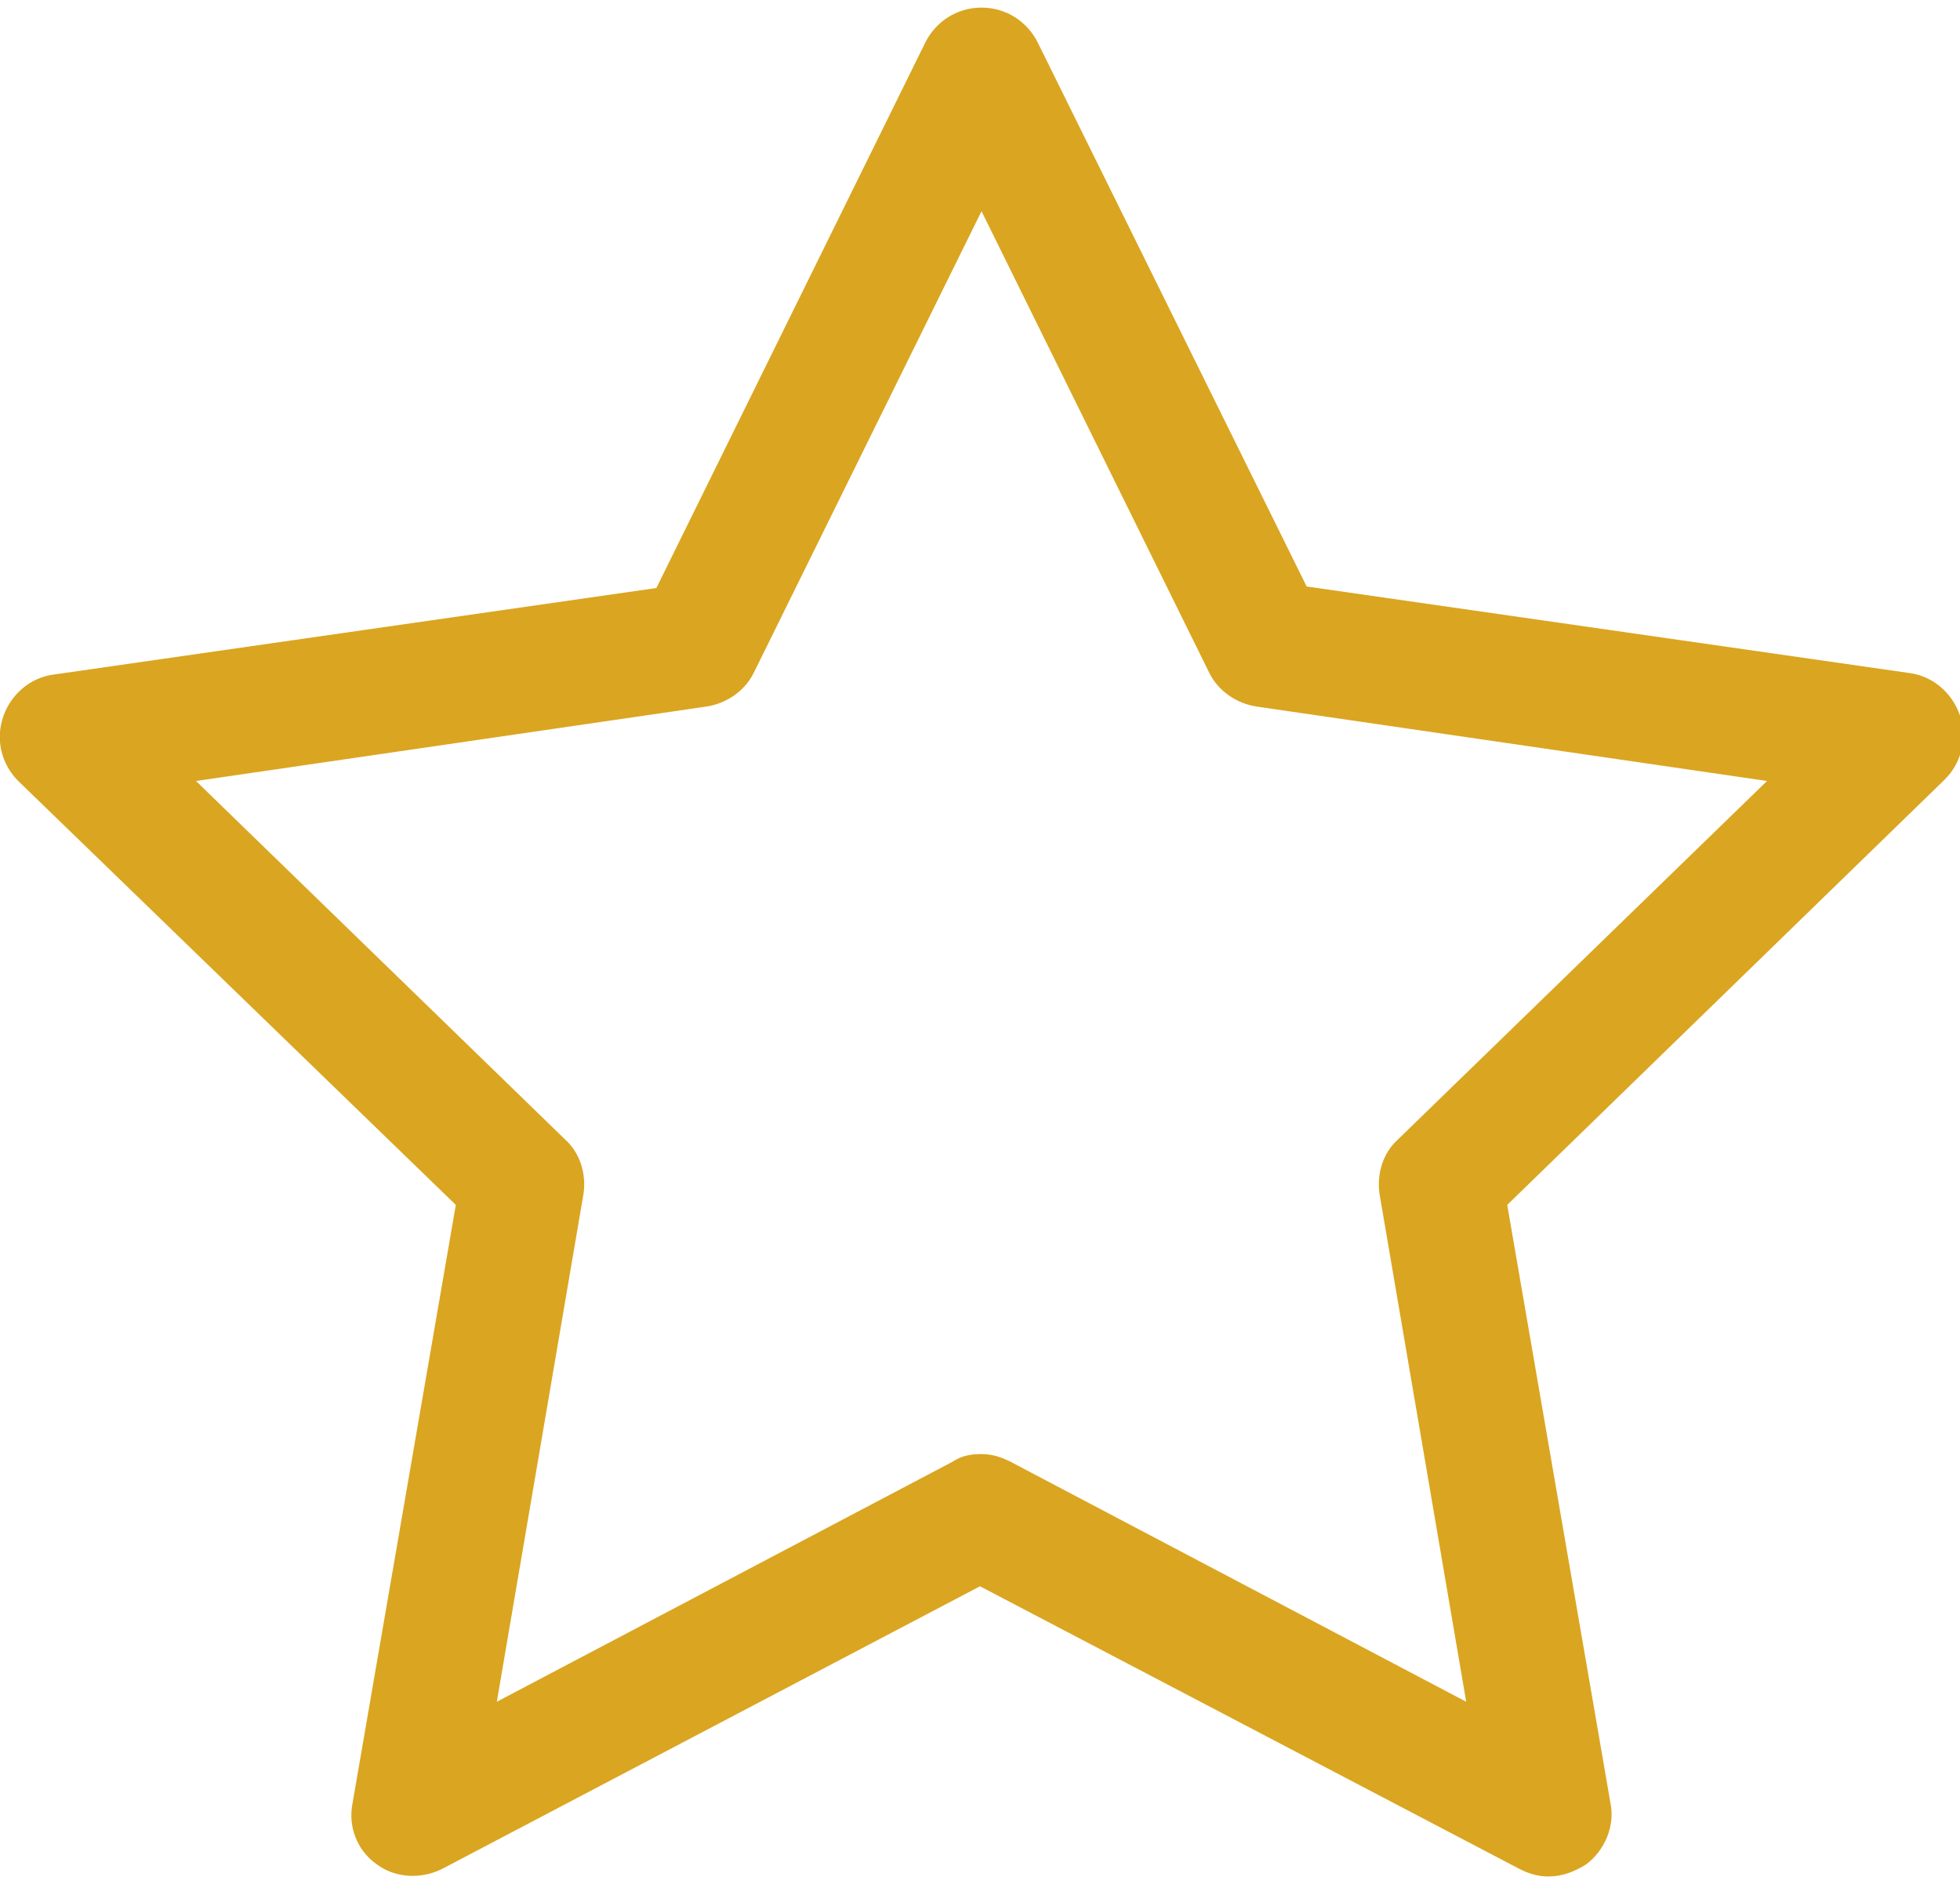 <?xml version="1.0" encoding="utf-8"?>
<!-- Generator: Adobe Illustrator 24.1.3, SVG Export Plug-In . SVG Version: 6.00 Build 0)  -->
<svg version="1.1" id="Layer_1" xmlns="http://www.w3.org/2000/svg" xmlns:xlink="http://www.w3.org/1999/xlink" x="0px" y="0px"
	 viewBox="0 0 129 124" style="enable-background:new 0 0 129 124;" xml:space="preserve">
<style type="text/css">
	.st0{fill:#14265B;}
	.st1{fill:#DAA520;}
	.st2{fill:#21409A;}
	.st3{fill:#FFFFFF;}
	.st4{fill:#F7F9FB;}
	.st5{clip-path:url(#SVGID_2_);}
	.st6{opacity:0.1;fill:#21409A;enable-background:new    ;}
	.st7{clip-path:url(#SVGID_4_);}
	.st8{fill:#F9F9F9;}
	.st9{fill:#F4F4F4;}
	.st10{fill:#F5F5F5;}
	.st11{clip-path:url(#SVGID_6_);}
	.st12{clip-path:url(#SVGID_8_);}
	.st13{clip-path:url(#SVGID_10_);}
	.st14{fill:#11214F;}
	.st15{fill:#101D46;}
	.st16{clip-path:url(#SVGID_12_);}
	.st17{clip-path:url(#SVGID_14_);}
	.st18{clip-path:url(#SVGID_16_);}
</style>
<g id="Star">
	<path class="st1" d="M101.9,123.5c-0.7,0-1.3-0.2-1.9-0.5l-35.5-18.6L29.1,123c-1.4,0.7-3.1,0.6-4.3-0.3c-1.3-0.9-1.9-2.5-1.6-4
		l6.8-39.4L1.2,51.4c-1.1-1.1-1.5-2.7-1-4.2s1.8-2.6,3.3-2.8l39.7-5.7L60.9,2.8c0.7-1.4,2.1-2.3,3.7-2.3l0,0c1.6,0,3,0.9,3.7,2.3
		L86,38.6l39.7,5.7c1.5,0.2,2.8,1.3,3.3,2.8c0.5,1.5,0.1,3.1-1,4.2L99.2,79.3l6.8,39.4c0.3,1.5-0.4,3.1-1.6,4
		C103.6,123.2,102.8,123.5,101.9,123.5z M64.6,95.7c0.7,0,1.3,0.2,1.9,0.5l30,15.8l-5.7-33.4c-0.2-1.3,0.2-2.7,1.2-3.6l24.3-23.6
		l-33.6-4.9c-1.3-0.2-2.5-1-3.1-2.2l-15-30.4l-15,30.4c-0.6,1.2-1.8,2-3.1,2.2l-33.6,4.9l24.3,23.6c1,0.9,1.4,2.3,1.2,3.6l-5.7,33.4
		l30-15.8C63.3,95.8,63.9,95.7,64.6,95.7z"/>
</g>
</svg>
